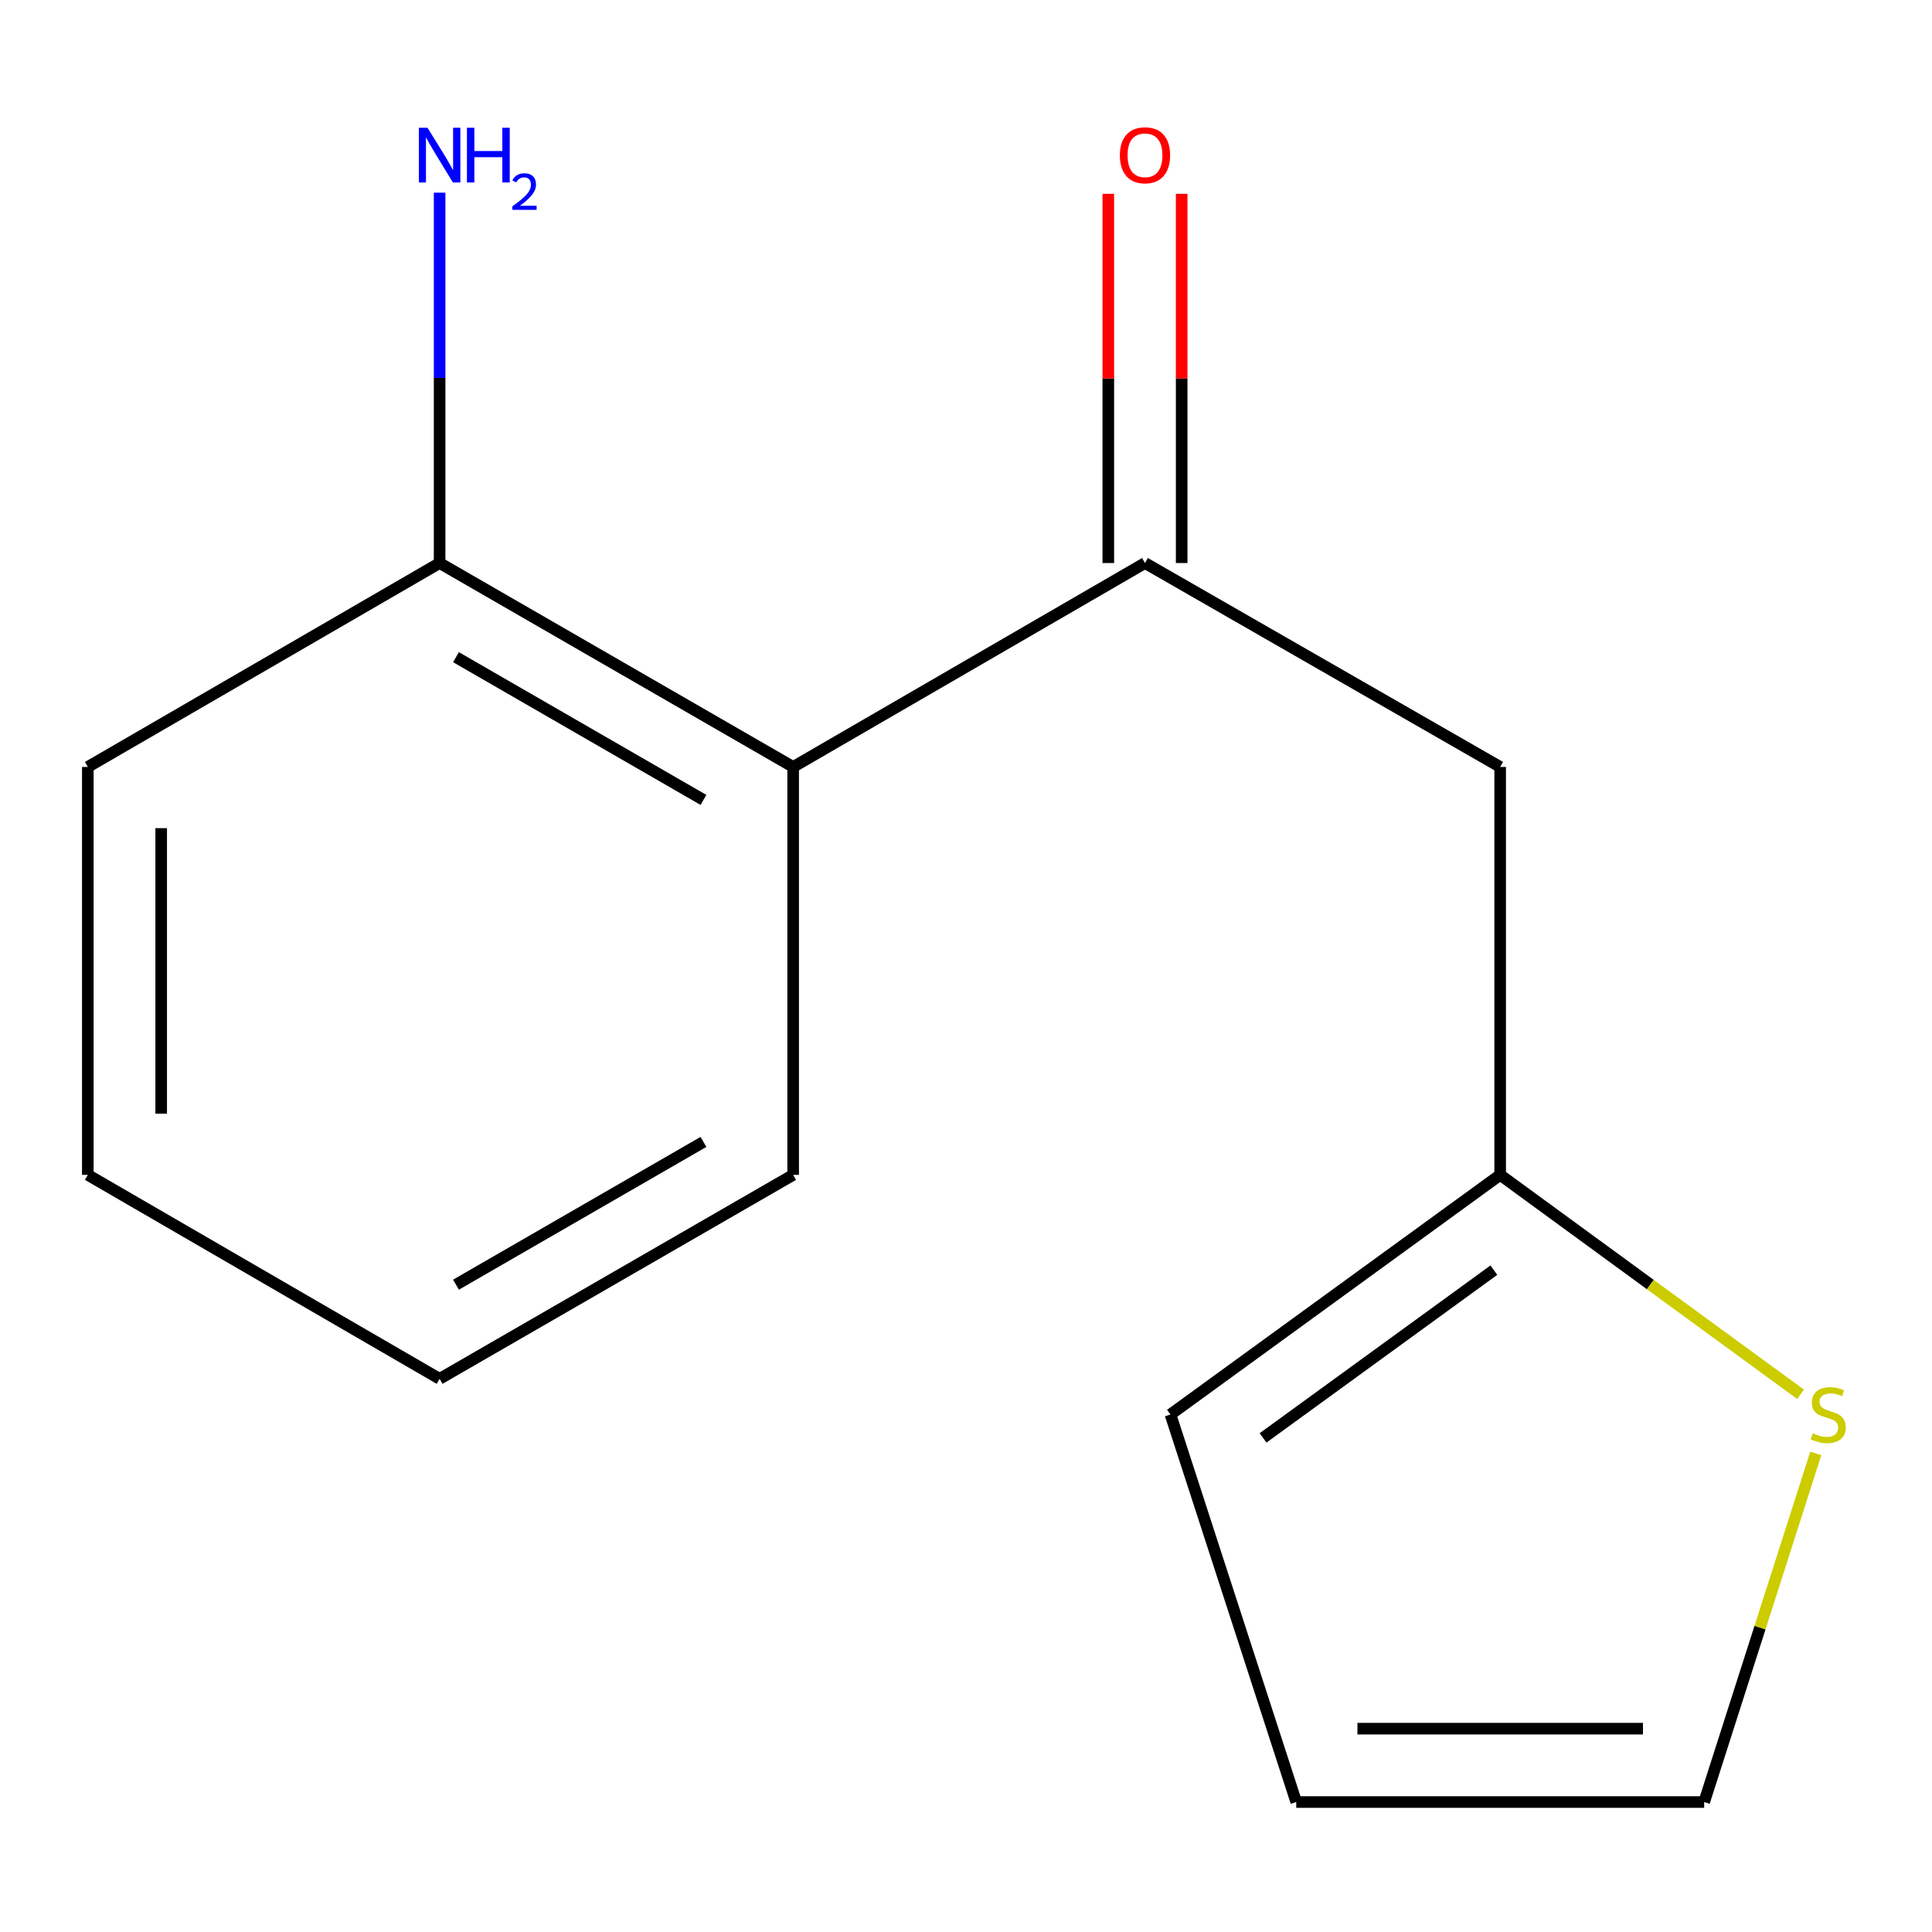 <?xml version='1.0' encoding='iso-8859-1'?>
<svg version='1.1' baseProfile='full'
              xmlns='http://www.w3.org/2000/svg'
                      xmlns:rdkit='http://www.rdkit.org/xml'
                      xmlns:xlink='http://www.w3.org/1999/xlink'
                  xml:space='preserve'
width='1000px' height='1000px' viewBox='0 0 1000 1000'>
<!-- END OF HEADER -->
<rect style='opacity:1.0;fill:#FFFFFF;stroke:none' width='1000' height='1000' x='0' y='0'> </rect>
<path class='bond-0' d='M 592.644,291.426 L 410.536,396.974' style='fill:none;fill-rule:evenodd;stroke:#000000;stroke-width:6px;stroke-linecap:butt;stroke-linejoin:miter;stroke-opacity:1' />
<path class='bond-1' d='M 592.644,291.426 L 776.483,396.974' style='fill:none;fill-rule:evenodd;stroke:#000000;stroke-width:6px;stroke-linecap:butt;stroke-linejoin:miter;stroke-opacity:1' />
<path class='bond-5' d='M 611.632,291.426 L 611.632,195.876' style='fill:none;fill-rule:evenodd;stroke:#000000;stroke-width:6px;stroke-linecap:butt;stroke-linejoin:miter;stroke-opacity:1' />
<path class='bond-5' d='M 611.632,195.876 L 611.632,100.327' style='fill:none;fill-rule:evenodd;stroke:#FF0000;stroke-width:6px;stroke-linecap:butt;stroke-linejoin:miter;stroke-opacity:1' />
<path class='bond-5' d='M 573.657,291.426 L 573.657,195.876' style='fill:none;fill-rule:evenodd;stroke:#000000;stroke-width:6px;stroke-linecap:butt;stroke-linejoin:miter;stroke-opacity:1' />
<path class='bond-5' d='M 573.657,195.876 L 573.657,100.327' style='fill:none;fill-rule:evenodd;stroke:#FF0000;stroke-width:6px;stroke-linecap:butt;stroke-linejoin:miter;stroke-opacity:1' />
<path class='bond-4' d='M 410.536,396.974 L 227.542,291.426' style='fill:none;fill-rule:evenodd;stroke:#000000;stroke-width:6px;stroke-linecap:butt;stroke-linejoin:miter;stroke-opacity:1' />
<path class='bond-4' d='M 364.114,414.036 L 236.018,340.153' style='fill:none;fill-rule:evenodd;stroke:#000000;stroke-width:6px;stroke-linecap:butt;stroke-linejoin:miter;stroke-opacity:1' />
<path class='bond-10' d='M 410.536,396.974 L 410.536,608.111' style='fill:none;fill-rule:evenodd;stroke:#000000;stroke-width:6px;stroke-linecap:butt;stroke-linejoin:miter;stroke-opacity:1' />
<path class='bond-2' d='M 776.483,396.974 L 776.483,608.111' style='fill:none;fill-rule:evenodd;stroke:#000000;stroke-width:6px;stroke-linecap:butt;stroke-linejoin:miter;stroke-opacity:1' />
<path class='bond-3' d='M 776.483,608.111 L 854.219,664.89' style='fill:none;fill-rule:evenodd;stroke:#000000;stroke-width:6px;stroke-linecap:butt;stroke-linejoin:miter;stroke-opacity:1' />
<path class='bond-3' d='M 854.219,664.89 L 931.955,721.668' style='fill:none;fill-rule:evenodd;stroke:#CCCC00;stroke-width:6px;stroke-linecap:butt;stroke-linejoin:miter;stroke-opacity:1' />
<path class='bond-7' d='M 776.483,608.111 L 605.83,732.14' style='fill:none;fill-rule:evenodd;stroke:#000000;stroke-width:6px;stroke-linecap:butt;stroke-linejoin:miter;stroke-opacity:1' />
<path class='bond-7' d='M 773.211,657.434 L 653.754,744.254' style='fill:none;fill-rule:evenodd;stroke:#000000;stroke-width:6px;stroke-linecap:butt;stroke-linejoin:miter;stroke-opacity:1' />
<path class='bond-6' d='M 939.842,752.285 L 910.957,842.507' style='fill:none;fill-rule:evenodd;stroke:#CCCC00;stroke-width:6px;stroke-linecap:butt;stroke-linejoin:miter;stroke-opacity:1' />
<path class='bond-6' d='M 910.957,842.507 L 882.073,932.729' style='fill:none;fill-rule:evenodd;stroke:#000000;stroke-width:6px;stroke-linecap:butt;stroke-linejoin:miter;stroke-opacity:1' />
<path class='bond-9' d='M 227.542,291.426 L 227.542,195.576' style='fill:none;fill-rule:evenodd;stroke:#000000;stroke-width:6px;stroke-linecap:butt;stroke-linejoin:miter;stroke-opacity:1' />
<path class='bond-9' d='M 227.542,195.576 L 227.542,99.727' style='fill:none;fill-rule:evenodd;stroke:#0000FF;stroke-width:6px;stroke-linecap:butt;stroke-linejoin:miter;stroke-opacity:1' />
<path class='bond-11' d='M 227.542,291.426 L 45.455,396.974' style='fill:none;fill-rule:evenodd;stroke:#000000;stroke-width:6px;stroke-linecap:butt;stroke-linejoin:miter;stroke-opacity:1' />
<path class='bond-14' d='M 882.073,932.729 L 670.935,932.729' style='fill:none;fill-rule:evenodd;stroke:#000000;stroke-width:6px;stroke-linecap:butt;stroke-linejoin:miter;stroke-opacity:1' />
<path class='bond-14' d='M 850.402,894.755 L 702.606,894.755' style='fill:none;fill-rule:evenodd;stroke:#000000;stroke-width:6px;stroke-linecap:butt;stroke-linejoin:miter;stroke-opacity:1' />
<path class='bond-8' d='M 605.83,732.14 L 670.935,932.729' style='fill:none;fill-rule:evenodd;stroke:#000000;stroke-width:6px;stroke-linecap:butt;stroke-linejoin:miter;stroke-opacity:1' />
<path class='bond-12' d='M 410.536,608.111 L 227.542,713.68' style='fill:none;fill-rule:evenodd;stroke:#000000;stroke-width:6px;stroke-linecap:butt;stroke-linejoin:miter;stroke-opacity:1' />
<path class='bond-12' d='M 364.111,591.053 L 236.015,664.951' style='fill:none;fill-rule:evenodd;stroke:#000000;stroke-width:6px;stroke-linecap:butt;stroke-linejoin:miter;stroke-opacity:1' />
<path class='bond-15' d='M 45.455,396.974 L 45.455,608.111' style='fill:none;fill-rule:evenodd;stroke:#000000;stroke-width:6px;stroke-linecap:butt;stroke-linejoin:miter;stroke-opacity:1' />
<path class='bond-15' d='M 83.429,428.644 L 83.429,576.441' style='fill:none;fill-rule:evenodd;stroke:#000000;stroke-width:6px;stroke-linecap:butt;stroke-linejoin:miter;stroke-opacity:1' />
<path class='bond-13' d='M 227.542,713.68 L 45.455,608.111' style='fill:none;fill-rule:evenodd;stroke:#000000;stroke-width:6px;stroke-linecap:butt;stroke-linejoin:miter;stroke-opacity:1' />
<path  class='atom-4' d='M 938.292 741.86
Q 938.612 741.98, 939.932 742.54
Q 941.252 743.1, 942.692 743.46
Q 944.172 743.78, 945.612 743.78
Q 948.292 743.78, 949.852 742.5
Q 951.412 741.18, 951.412 738.9
Q 951.412 737.34, 950.612 736.38
Q 949.852 735.42, 948.652 734.9
Q 947.452 734.38, 945.452 733.78
Q 942.932 733.02, 941.412 732.3
Q 939.932 731.58, 938.852 730.06
Q 937.812 728.54, 937.812 725.98
Q 937.812 722.42, 940.212 720.22
Q 942.652 718.02, 947.452 718.02
Q 950.732 718.02, 954.452 719.58
L 953.532 722.66
Q 950.132 721.26, 947.572 721.26
Q 944.812 721.26, 943.292 722.42
Q 941.772 723.54, 941.812 725.5
Q 941.812 727.02, 942.572 727.94
Q 943.372 728.86, 944.492 729.38
Q 945.652 729.9, 947.572 730.5
Q 950.132 731.3, 951.652 732.1
Q 953.172 732.9, 954.252 734.54
Q 955.372 736.14, 955.372 738.9
Q 955.372 742.82, 952.732 744.94
Q 950.132 747.02, 945.772 747.02
Q 943.252 747.02, 941.332 746.46
Q 939.452 745.94, 937.212 745.02
L 938.292 741.86
' fill='#CCCC00'/>
<path  class='atom-6' d='M 579.644 80.368
Q 579.644 73.568, 583.004 69.768
Q 586.364 65.968, 592.644 65.968
Q 598.924 65.968, 602.284 69.768
Q 605.644 73.568, 605.644 80.368
Q 605.644 87.248, 602.244 91.168
Q 598.844 95.048, 592.644 95.048
Q 586.404 95.048, 583.004 91.168
Q 579.644 87.288, 579.644 80.368
M 592.644 91.848
Q 596.964 91.848, 599.284 88.968
Q 601.644 86.048, 601.644 80.368
Q 601.644 74.808, 599.284 72.008
Q 596.964 69.168, 592.644 69.168
Q 588.324 69.168, 585.964 71.968
Q 583.644 74.768, 583.644 80.368
Q 583.644 86.088, 585.964 88.968
Q 588.324 91.848, 592.644 91.848
' fill='#FF0000'/>
<path  class='atom-10' d='M 221.282 66.128
L 230.562 81.128
Q 231.482 82.608, 232.962 85.288
Q 234.442 87.968, 234.522 88.128
L 234.522 66.128
L 238.282 66.128
L 238.282 94.448
L 234.402 94.448
L 224.442 78.048
Q 223.282 76.128, 222.042 73.928
Q 220.842 71.728, 220.482 71.048
L 220.482 94.448
L 216.802 94.448
L 216.802 66.128
L 221.282 66.128
' fill='#0000FF'/>
<path  class='atom-10' d='M 241.682 66.128
L 245.522 66.128
L 245.522 78.168
L 260.002 78.168
L 260.002 66.128
L 263.842 66.128
L 263.842 94.448
L 260.002 94.448
L 260.002 81.368
L 245.522 81.368
L 245.522 94.448
L 241.682 94.448
L 241.682 66.128
' fill='#0000FF'/>
<path  class='atom-10' d='M 265.215 93.455
Q 265.901 91.686, 267.538 90.709
Q 269.175 89.706, 271.445 89.706
Q 274.27 89.706, 275.854 91.237
Q 277.438 92.768, 277.438 95.487
Q 277.438 98.259, 275.379 100.847
Q 273.346 103.434, 269.122 106.496
L 277.755 106.496
L 277.755 108.608
L 265.162 108.608
L 265.162 106.839
Q 268.647 104.358, 270.706 102.51
Q 272.791 100.662, 273.795 98.999
Q 274.798 97.335, 274.798 95.619
Q 274.798 93.824, 273.9 92.821
Q 273.003 91.818, 271.445 91.818
Q 269.94 91.818, 268.937 92.425
Q 267.934 93.032, 267.221 94.379
L 265.215 93.455
' fill='#0000FF'/>
</svg>
